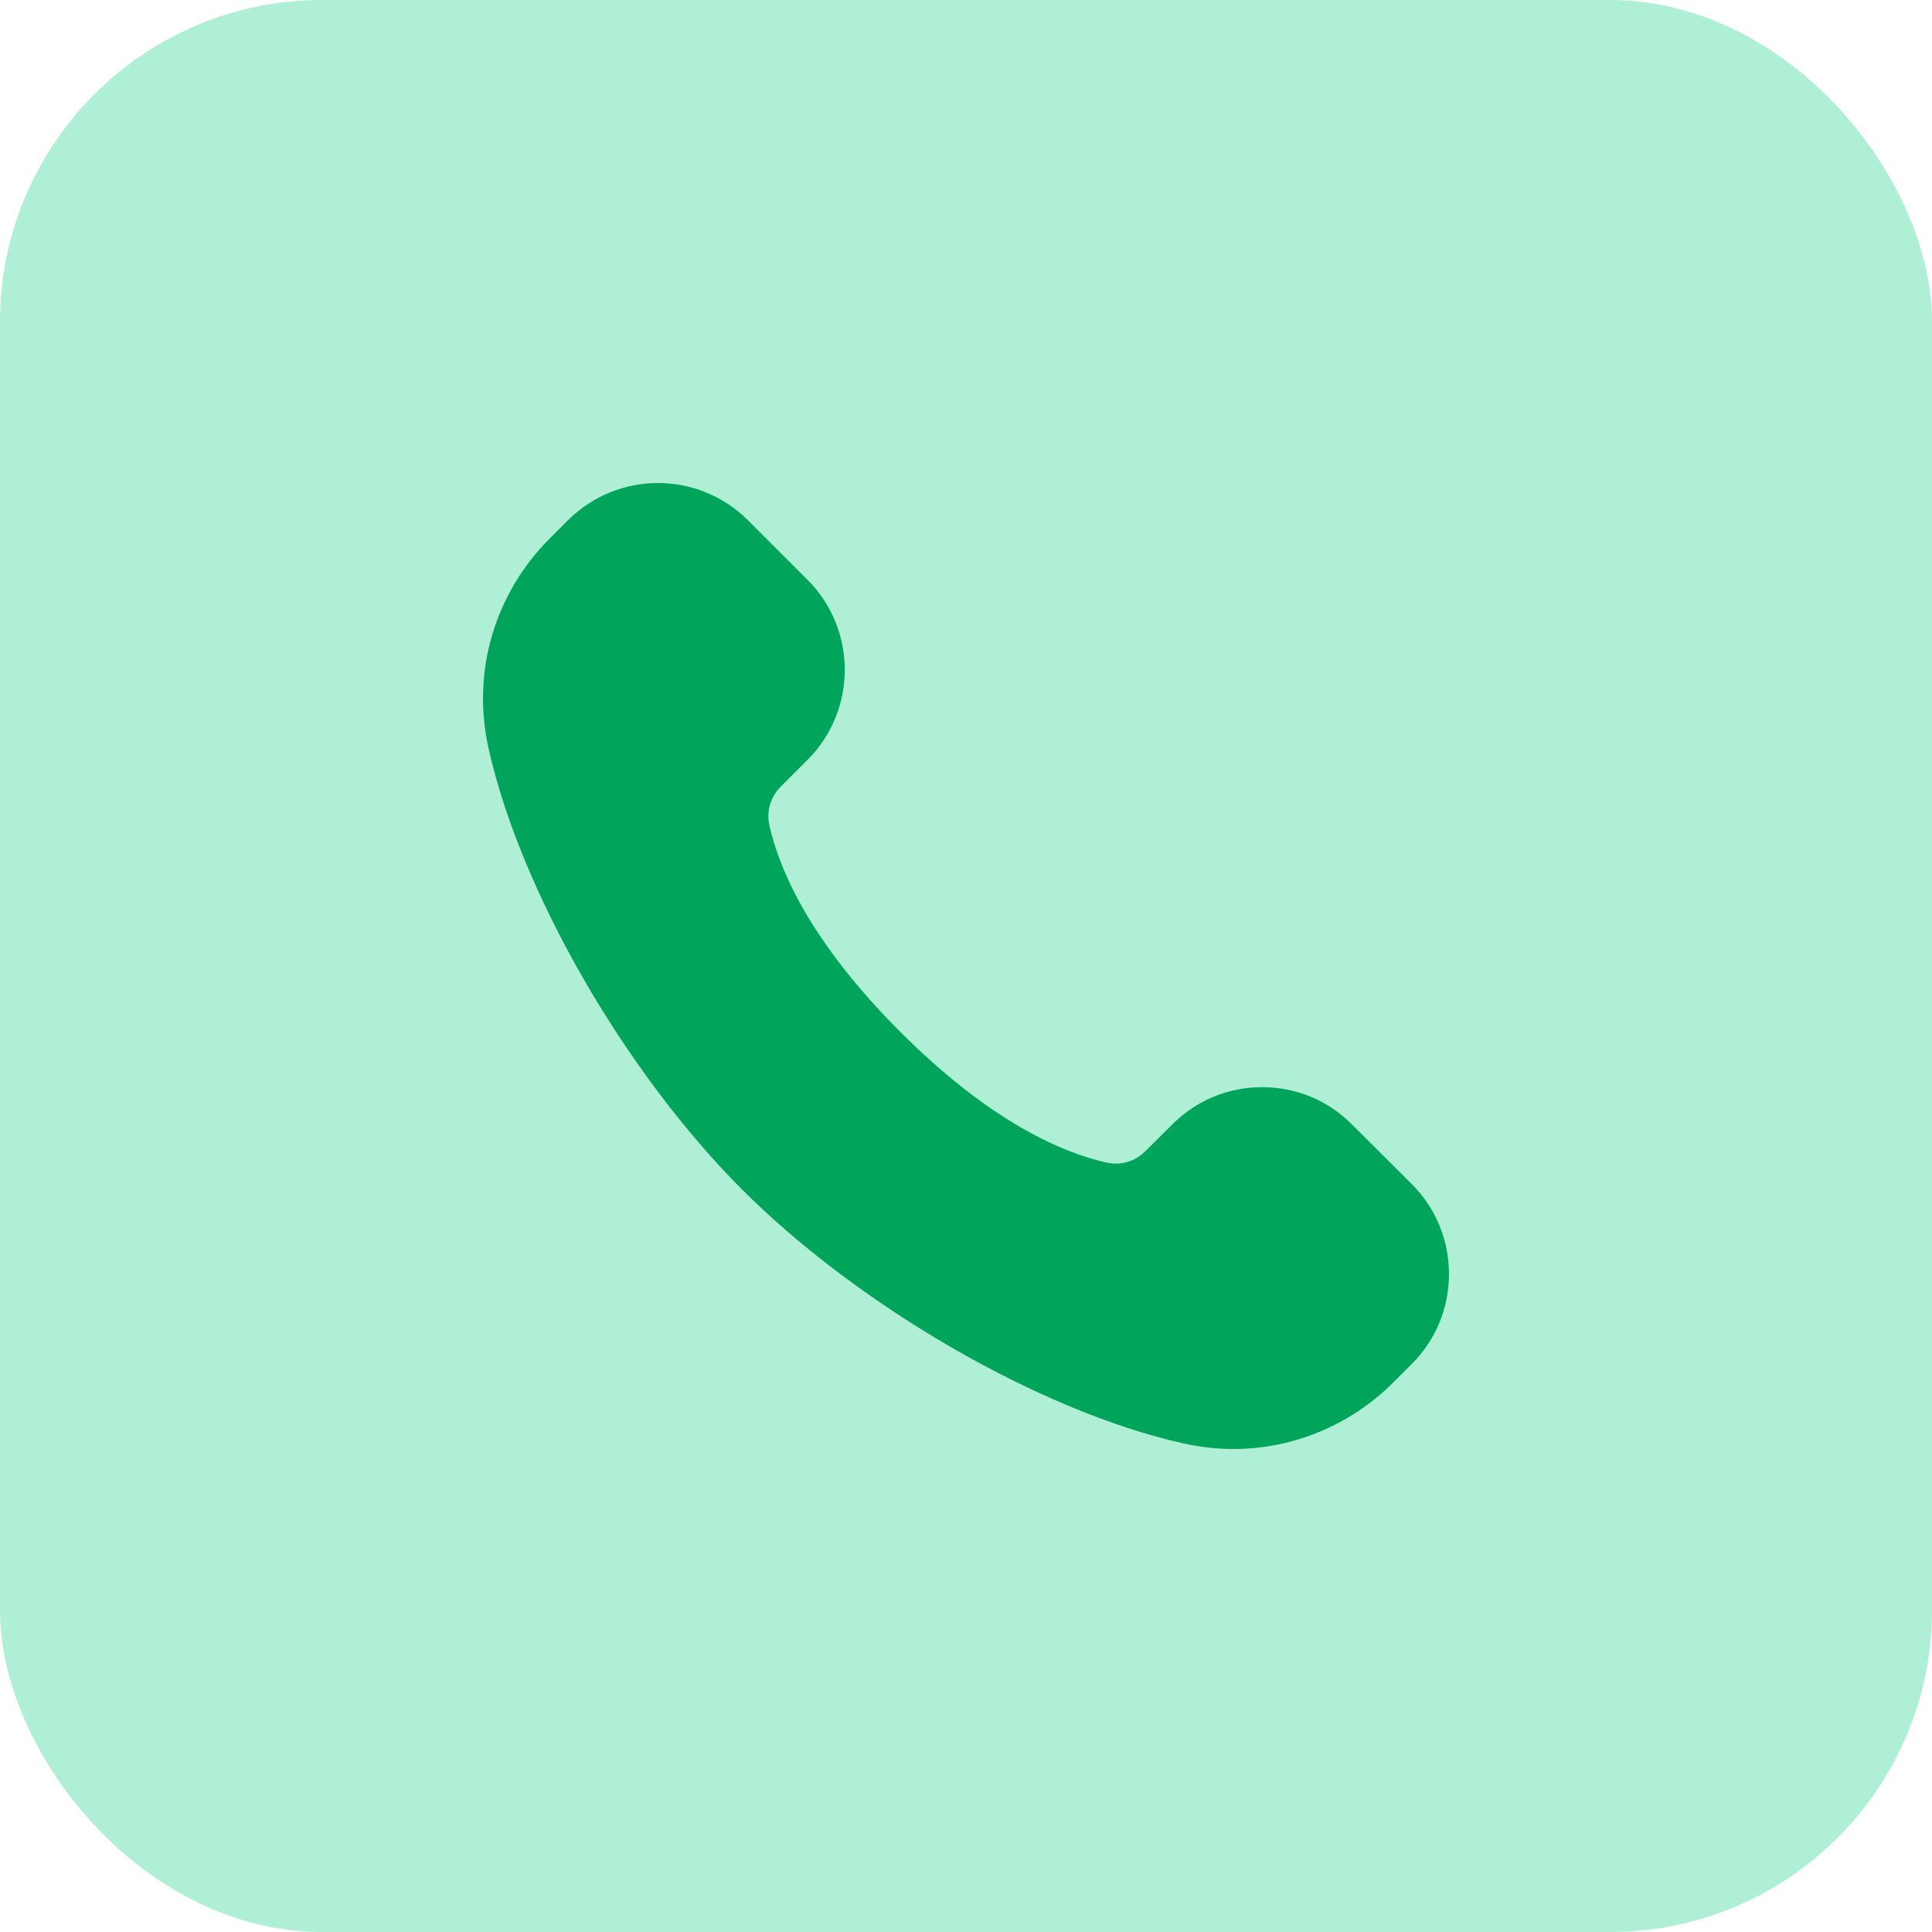 <svg width="120" height="120" viewBox="0 0 120 120" fill="none" xmlns="http://www.w3.org/2000/svg">
<rect width="120" height="120" rx="20" fill="#AEEFD5"/>
<path d="M87.696 73.552L83.972 69.842C82.485 68.342 80.498 67.526 78.393 67.526C76.287 67.526 74.301 68.342 72.814 69.842L71.143 71.5C70.498 72.144 69.603 72.408 68.735 72.21C65.972 71.592 61.511 69.684 55.919 64.092C50.314 58.487 48.406 54.026 47.788 51.263C47.59 50.395 47.854 49.5 48.498 48.855L50.169 47.184C53.235 44.105 53.235 39.105 50.169 36.026L46.446 32.303C44.906 30.776 42.88 30 40.867 30C38.853 30 36.827 30.776 35.288 32.303L34.143 33.447C30.709 36.882 29.288 41.75 30.34 46.461C32.301 55.289 38.775 66.566 46.104 73.895C53.433 81.21 64.709 87.697 73.525 89.658C74.551 89.882 75.578 90 76.604 90C80.288 90 83.867 88.539 86.551 85.855L87.696 84.711C89.182 83.224 89.998 81.237 89.998 79.132C89.998 77.026 89.182 75.039 87.696 73.552Z" fill="#00A45B"/>
</svg>
